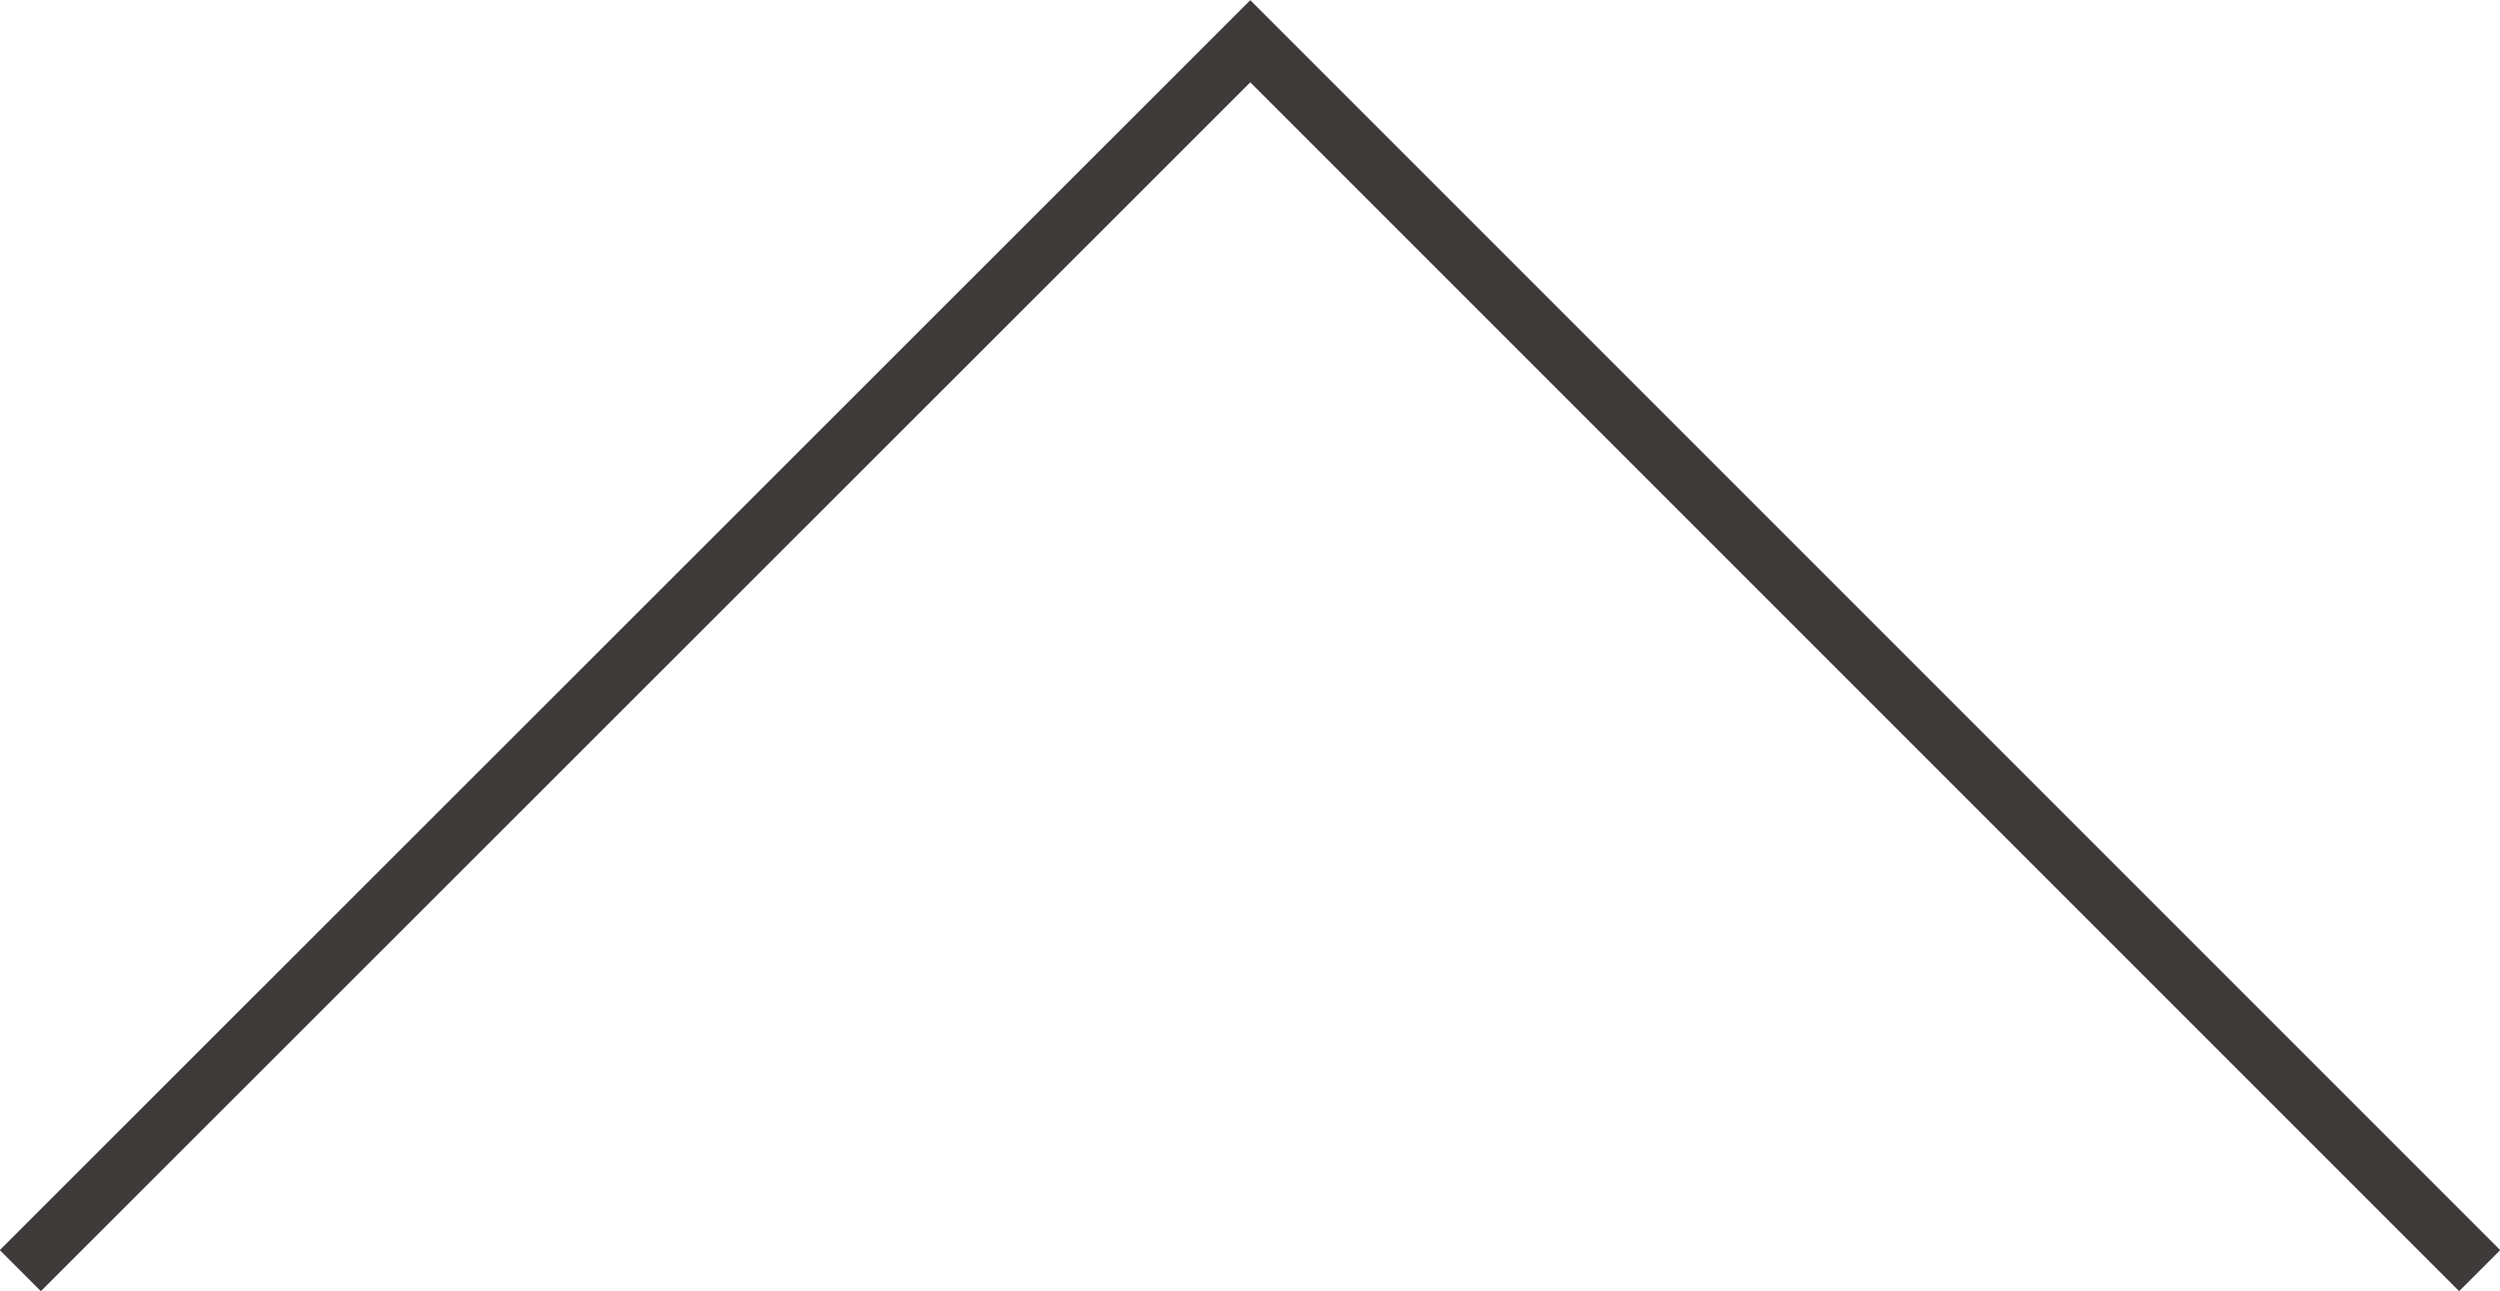 <?xml version="1.0" encoding="UTF-8"?><svg id="_レイヤー_2" xmlns="http://www.w3.org/2000/svg" viewBox="0 0 43.03 22.22"><defs><style>.cls-1{fill:none;stroke:#3e3a39;stroke-miterlimit:10;}</style></defs><g id="_レイヤー_1-2"><path class="cls-1" d="m.35,21.87L21.52.71l21.16,21.16"/></g></svg>